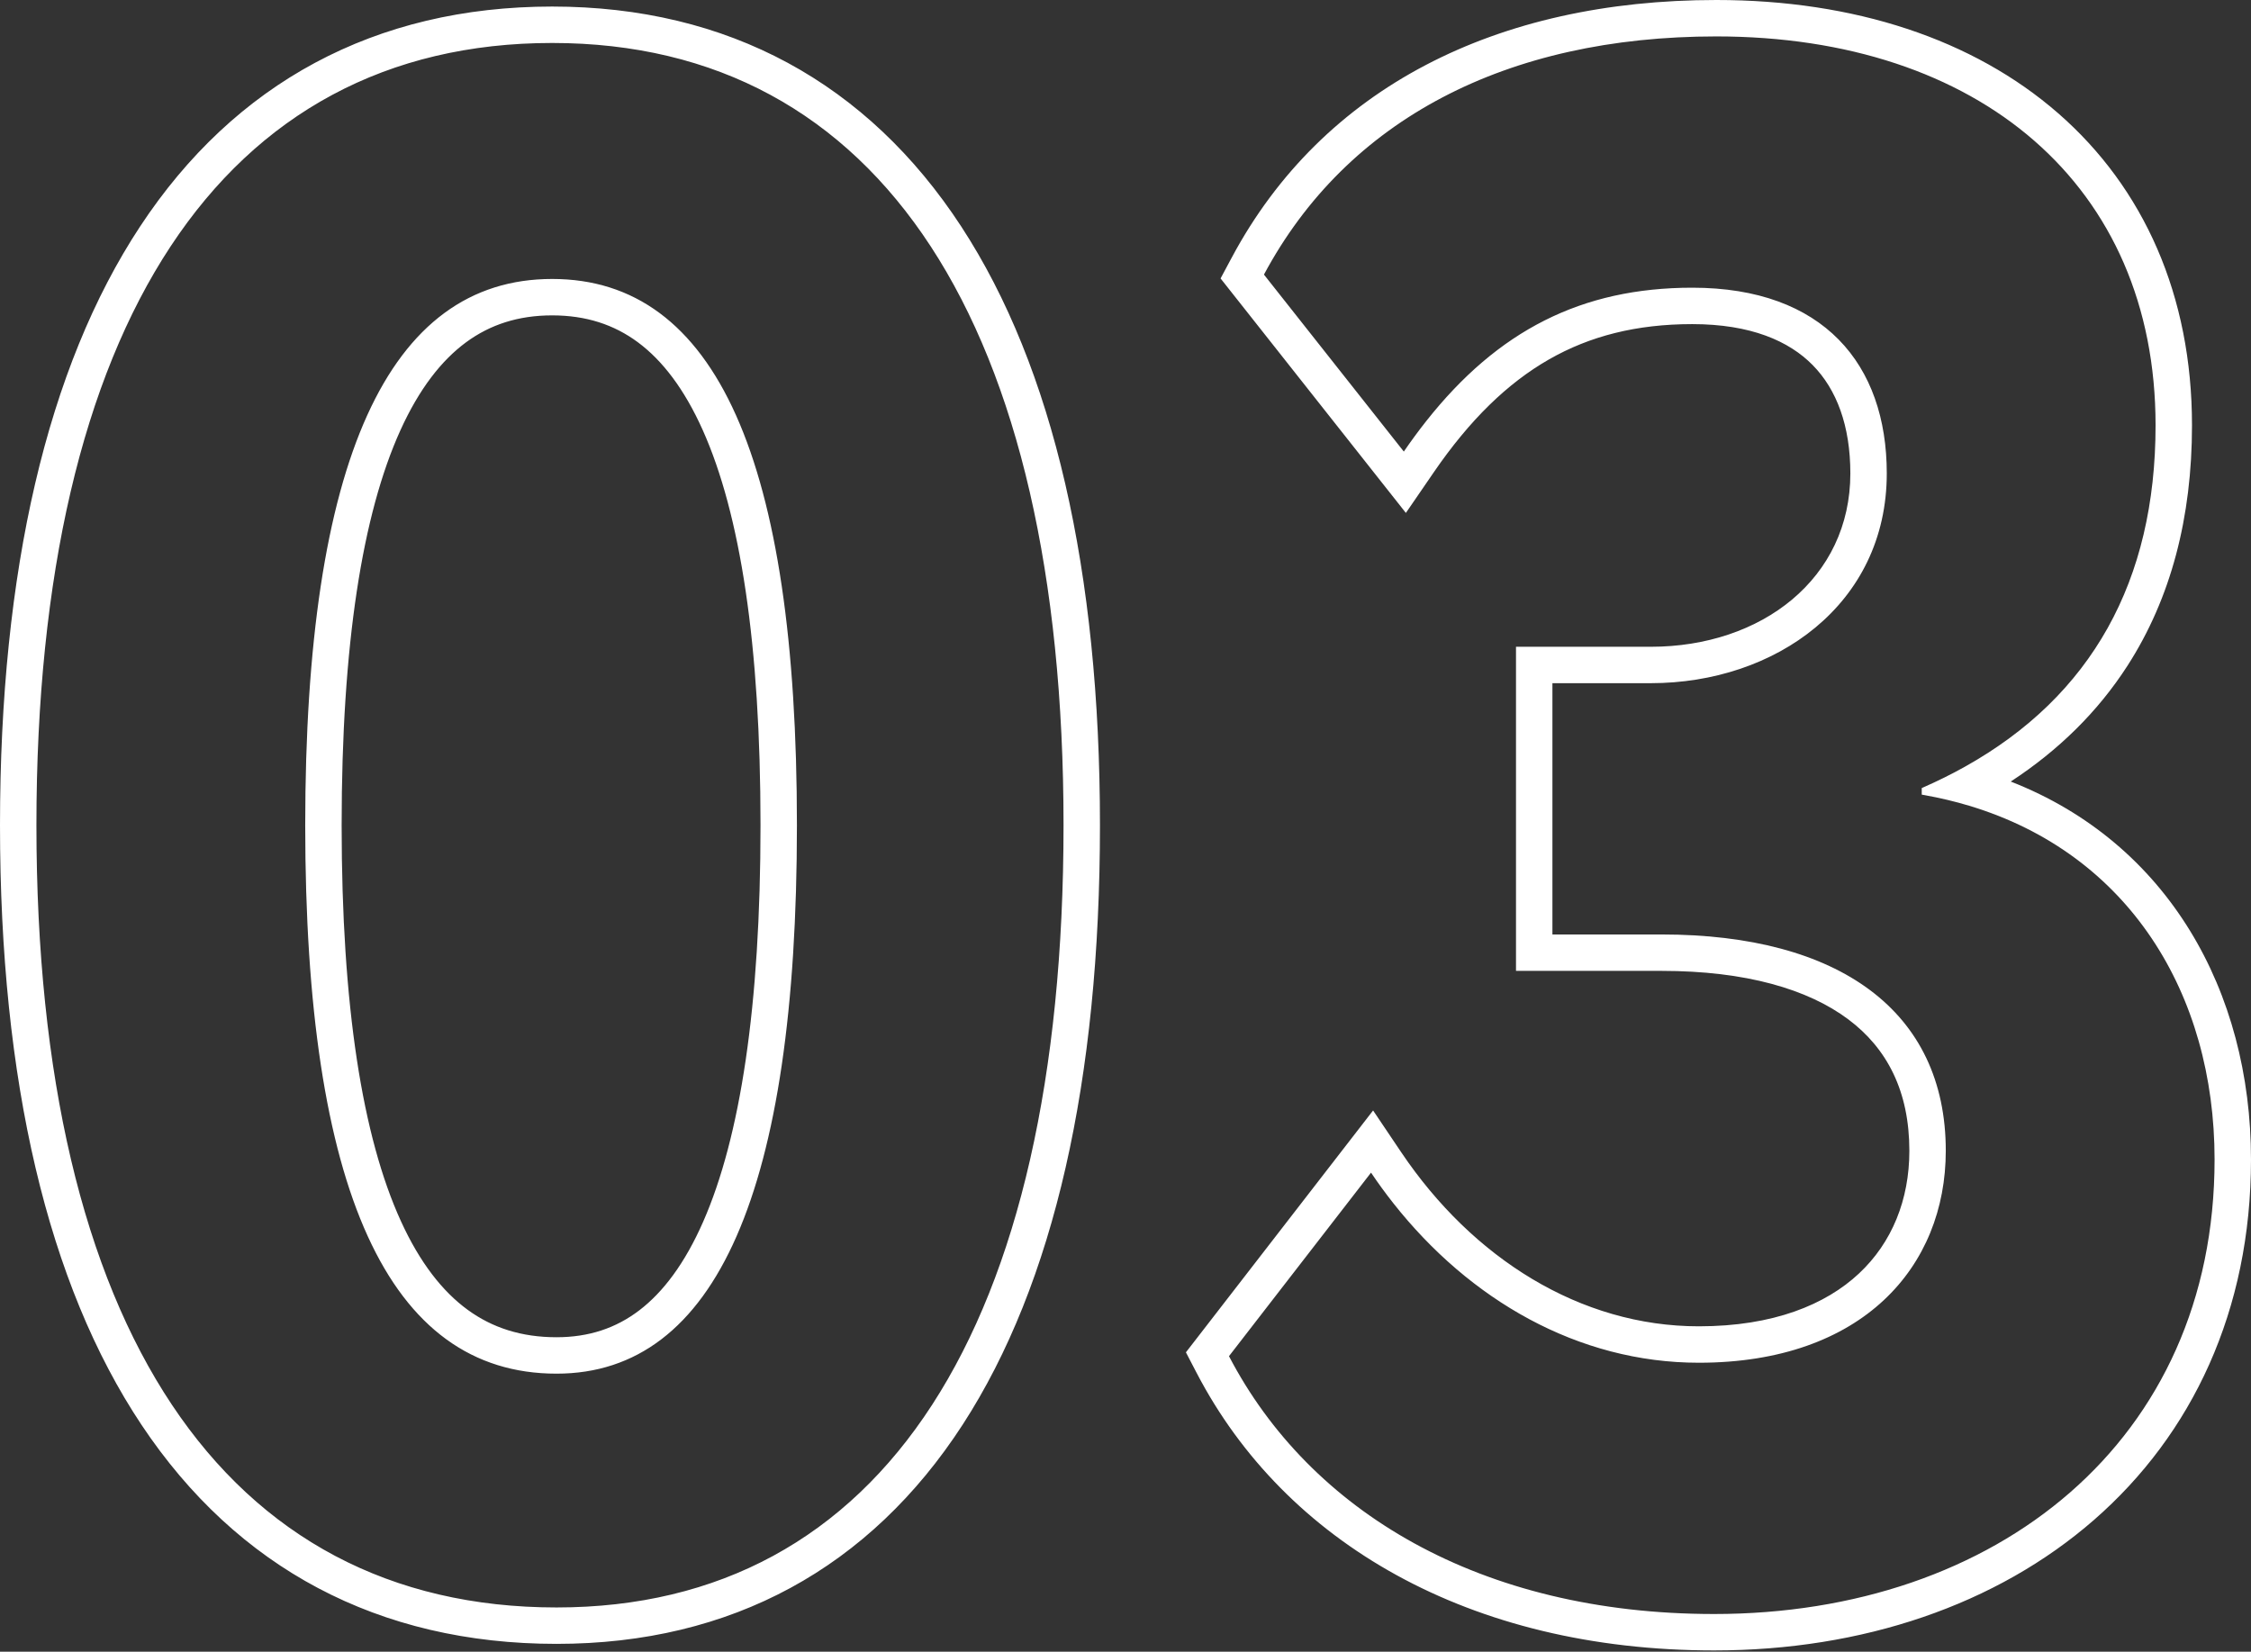 <?xml version="1.0" encoding="UTF-8"?> <svg xmlns="http://www.w3.org/2000/svg" width="248" height="182" viewBox="0 0 248 182" fill="none"><rect x="0" y="0" width="248" height="182" fill="#333333" stroke="none"/> <path fill-rule="evenodd" clip-rule="evenodd" d="M106.064 156.975C95.842 172.746 80.608 181.136 61.315 181.136C41.701 181.136 26.111 172.783 15.601 157.018C5.236 141.471 0 119.022 0 90.929C0 62.961 5.175 40.52 15.439 24.948C25.848 9.157 41.316 0.722 60.834 0.722C80.245 0.722 95.594 9.17 105.906 24.962C116.073 40.533 121.186 62.968 121.186 90.929C121.186 119.001 116.137 141.434 106.064 156.975ZM51.531 144.33C54.254 146.314 57.458 147.349 61.315 147.349C64.881 147.349 67.866 146.343 70.433 144.384C73.053 142.384 75.45 139.224 77.474 134.611C81.561 125.297 83.787 110.859 83.787 90.929C83.787 70.995 81.559 56.633 77.425 47.395C75.38 42.825 72.952 39.696 70.275 37.712C67.645 35.763 64.556 34.751 60.834 34.751C57.11 34.751 54.001 35.763 51.344 37.72C48.642 39.71 46.185 42.844 44.113 47.413C39.926 56.648 37.64 71.005 37.64 90.929C37.64 110.855 39.926 125.267 44.169 134.556C46.267 139.151 48.764 142.315 51.531 144.33ZM139.254 30.256C148.403 13.162 165.979 4.013 189.092 4.013C217.984 4.013 237.486 20.385 237.486 46.869C237.486 64.036 230.426 76.692 216.481 84.483C215.016 85.302 213.476 86.067 211.859 86.777C211.814 86.797 211.769 86.817 211.724 86.836V87.559C211.838 87.578 211.952 87.598 212.066 87.619C213.76 87.924 215.39 88.314 216.956 88.785C234.549 94.077 243.987 109.516 243.987 127.767C243.987 158.825 219.91 177.846 188.851 177.846C163.09 177.846 144.31 166.53 135.401 149.435L151.051 129.211C151.833 130.373 152.654 131.499 153.513 132.587C161.905 143.222 173.842 150.158 187.166 150.158C205.224 150.158 214.373 139.564 214.373 126.803C214.373 111.394 202.575 102.968 183.073 102.968H171.035V75.279H181.869C195.593 75.279 207.872 66.612 207.872 52.166C207.872 40.128 200.89 31.701 186.444 31.701C174.253 31.701 165.015 36.425 157.128 46.406C156.292 47.464 155.471 48.581 154.663 49.758L139.254 30.256ZM221.53 86.118C238.827 92.873 248 109.193 248 127.767C248 144.412 241.511 158.05 230.704 167.477C219.953 176.856 205.18 181.859 188.851 181.859C161.868 181.859 141.561 169.937 131.843 151.29L130.656 149.012L151.278 122.361L154.38 126.97C162.238 138.644 174.102 146.145 187.166 146.145C195.407 146.145 201.153 143.741 204.802 140.333C208.444 136.932 210.36 132.201 210.36 126.803C210.36 120.248 207.917 115.528 203.631 112.32C199.183 108.99 192.323 106.98 183.073 106.98H167.022V71.267H181.869C194.108 71.267 203.859 63.729 203.859 52.166C203.859 46.907 202.345 42.908 199.714 40.233C197.1 37.574 192.883 35.714 186.444 35.714C180.308 35.714 175.174 37.019 170.65 39.608C166.099 42.212 161.94 46.246 157.971 52.029L154.89 56.519L134.475 30.681L135.716 28.363C145.721 9.669 164.866 0 189.092 0C204.272 0 217.384 4.305 226.762 12.485C236.199 20.718 241.499 32.574 241.499 46.869C241.499 56.999 239.185 65.914 234.389 73.359C231.136 78.41 226.821 82.659 221.53 86.118ZM117.173 90.929C117.173 146.305 97.189 177.124 61.315 177.124C24.719 177.124 4.013 146.305 4.013 90.929C4.013 35.794 24.478 4.735 60.834 4.735C96.948 4.735 117.173 35.794 117.173 90.929ZM33.627 90.929C33.627 131.137 42.776 151.362 61.315 151.362C78.891 151.362 87.799 131.137 87.799 90.929C87.799 50.721 78.891 30.738 60.834 30.738C42.776 30.738 33.627 50.721 33.627 90.929Z" fill="white"></path> </svg> 